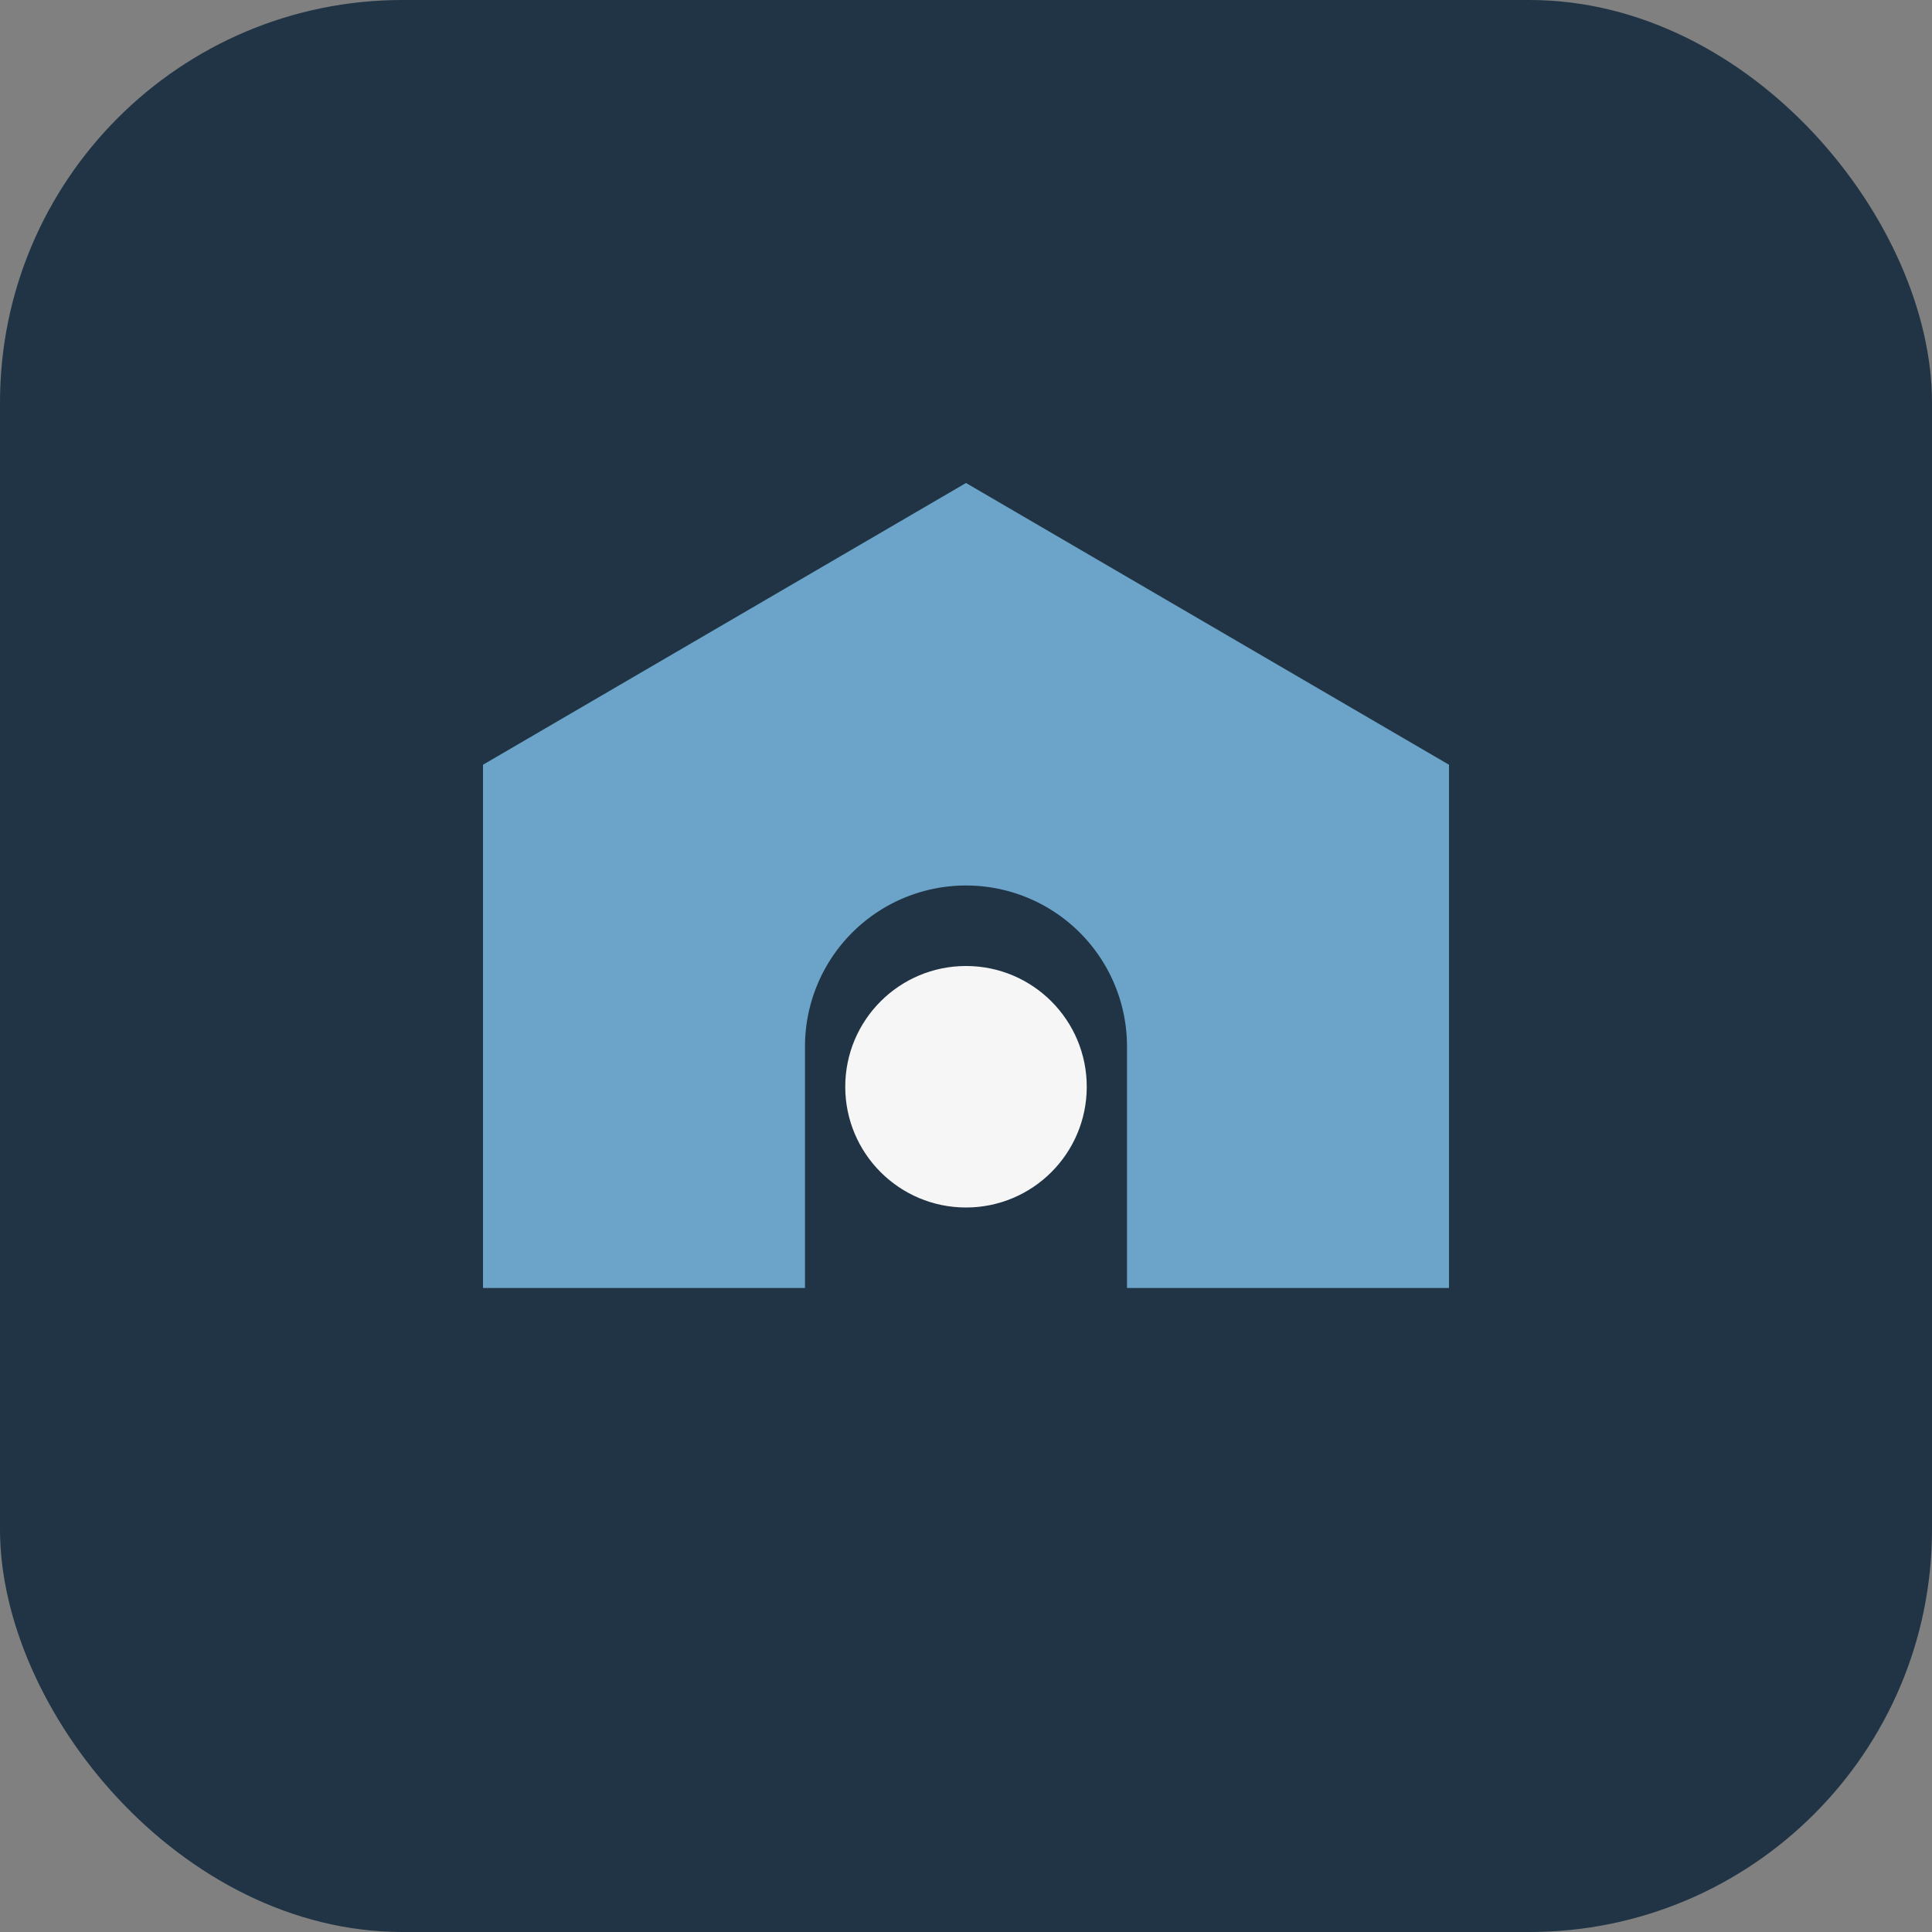 <?xml version="1.0" encoding="UTF-8"?>
<svg xmlns="http://www.w3.org/2000/svg" width="48" height="48" viewBox="0 0 48 48"><rect x="0" y="0" width="48" height="48" fill="#808080" stroke="none"/><rect width="48" height="48" rx="10" fill="#203445"/><path d="M12 32V19l12-7 12 7v13h-8V26a4 4 0 0 0-8 0v6z" fill="#6BA3C9"/><circle cx="24" cy="27" r="3" fill="#F6F6F6"/></svg>